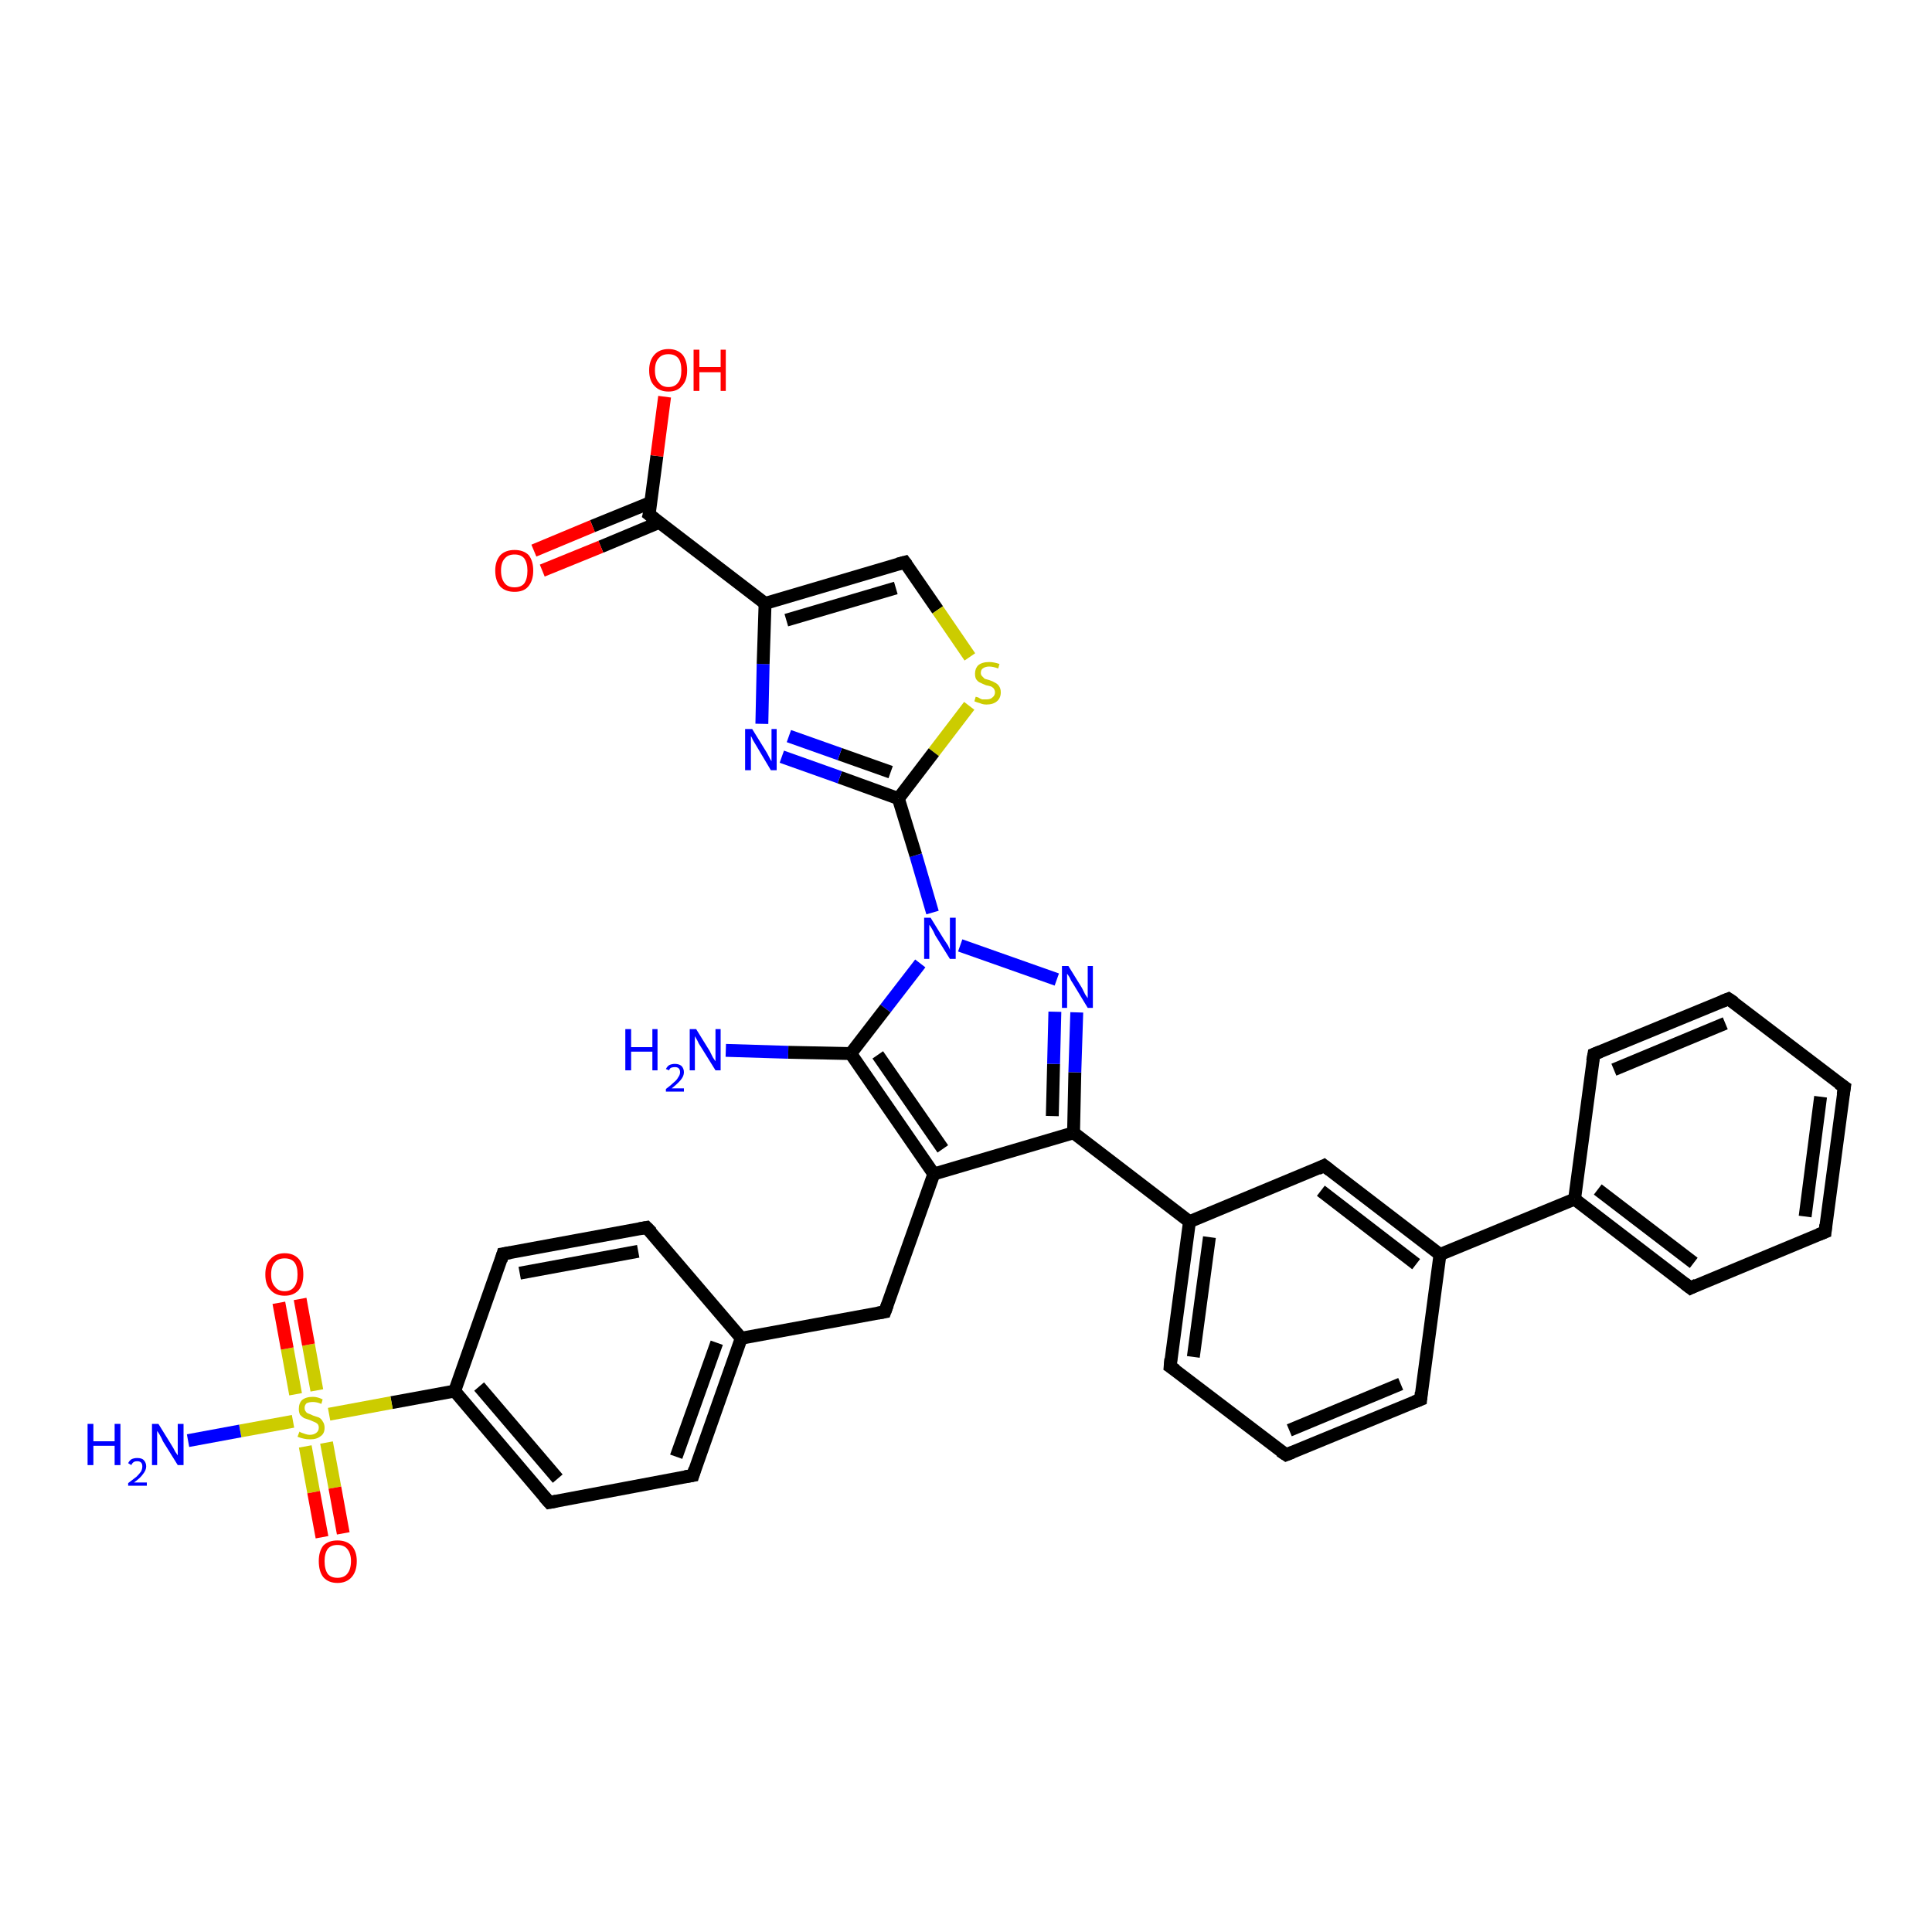 <?xml version='1.0' encoding='iso-8859-1'?>
<svg version='1.1' baseProfile='full'
              xmlns='http://www.w3.org/2000/svg'
                      xmlns:rdkit='http://www.rdkit.org/xml'
                      xmlns:xlink='http://www.w3.org/1999/xlink'
                  xml:space='preserve'
width='300px' height='300px' viewBox='0 0 300 300'>
<!-- END OF HEADER -->
<rect style='opacity:1.0;fill:#FFFFFF;stroke:none' width='300.0' height='300.0' x='0.0' y='0.0'> </rect>
<path class='bond-0 atom-0 atom-1' d='M 112.7,163.1 L 122.4,163.4' style='fill:none;fill-rule:evenodd;stroke:#0000FF;stroke-width:2.0px;stroke-linecap:butt;stroke-linejoin:miter;stroke-opacity:1' />
<path class='bond-0 atom-0 atom-1' d='M 122.4,163.4 L 132.1,163.6' style='fill:none;fill-rule:evenodd;stroke:#000000;stroke-width:2.0px;stroke-linecap:butt;stroke-linejoin:miter;stroke-opacity:1' />
<path class='bond-1 atom-1 atom-2' d='M 132.1,163.6 L 145.0,182.3' style='fill:none;fill-rule:evenodd;stroke:#000000;stroke-width:2.0px;stroke-linecap:butt;stroke-linejoin:miter;stroke-opacity:1' />
<path class='bond-1 atom-1 atom-2' d='M 136.3,163.8 L 146.4,178.4' style='fill:none;fill-rule:evenodd;stroke:#000000;stroke-width:2.0px;stroke-linecap:butt;stroke-linejoin:miter;stroke-opacity:1' />
<path class='bond-2 atom-2 atom-3' d='M 145.0,182.3 L 137.4,203.7' style='fill:none;fill-rule:evenodd;stroke:#000000;stroke-width:2.0px;stroke-linecap:butt;stroke-linejoin:miter;stroke-opacity:1' />
<path class='bond-3 atom-3 atom-4' d='M 137.4,203.7 L 115.1,207.8' style='fill:none;fill-rule:evenodd;stroke:#000000;stroke-width:2.0px;stroke-linecap:butt;stroke-linejoin:miter;stroke-opacity:1' />
<path class='bond-4 atom-4 atom-5' d='M 115.1,207.8 L 107.6,229.1' style='fill:none;fill-rule:evenodd;stroke:#000000;stroke-width:2.0px;stroke-linecap:butt;stroke-linejoin:miter;stroke-opacity:1' />
<path class='bond-4 atom-4 atom-5' d='M 111.3,208.5 L 105.0,226.2' style='fill:none;fill-rule:evenodd;stroke:#000000;stroke-width:2.0px;stroke-linecap:butt;stroke-linejoin:miter;stroke-opacity:1' />
<path class='bond-5 atom-5 atom-6' d='M 107.6,229.1 L 85.3,233.3' style='fill:none;fill-rule:evenodd;stroke:#000000;stroke-width:2.0px;stroke-linecap:butt;stroke-linejoin:miter;stroke-opacity:1' />
<path class='bond-6 atom-6 atom-7' d='M 85.3,233.3 L 70.6,216.0' style='fill:none;fill-rule:evenodd;stroke:#000000;stroke-width:2.0px;stroke-linecap:butt;stroke-linejoin:miter;stroke-opacity:1' />
<path class='bond-6 atom-6 atom-7' d='M 86.6,229.6 L 74.4,215.3' style='fill:none;fill-rule:evenodd;stroke:#000000;stroke-width:2.0px;stroke-linecap:butt;stroke-linejoin:miter;stroke-opacity:1' />
<path class='bond-7 atom-7 atom-8' d='M 70.6,216.0 L 78.1,194.7' style='fill:none;fill-rule:evenodd;stroke:#000000;stroke-width:2.0px;stroke-linecap:butt;stroke-linejoin:miter;stroke-opacity:1' />
<path class='bond-8 atom-8 atom-9' d='M 78.1,194.7 L 100.4,190.6' style='fill:none;fill-rule:evenodd;stroke:#000000;stroke-width:2.0px;stroke-linecap:butt;stroke-linejoin:miter;stroke-opacity:1' />
<path class='bond-8 atom-8 atom-9' d='M 80.7,197.7 L 99.1,194.3' style='fill:none;fill-rule:evenodd;stroke:#000000;stroke-width:2.0px;stroke-linecap:butt;stroke-linejoin:miter;stroke-opacity:1' />
<path class='bond-9 atom-7 atom-10' d='M 70.6,216.0 L 60.8,217.8' style='fill:none;fill-rule:evenodd;stroke:#000000;stroke-width:2.0px;stroke-linecap:butt;stroke-linejoin:miter;stroke-opacity:1' />
<path class='bond-9 atom-7 atom-10' d='M 60.8,217.8 L 51.1,219.6' style='fill:none;fill-rule:evenodd;stroke:#CCCC00;stroke-width:2.0px;stroke-linecap:butt;stroke-linejoin:miter;stroke-opacity:1' />
<path class='bond-10 atom-10 atom-11' d='M 45.5,220.7 L 37.3,222.2' style='fill:none;fill-rule:evenodd;stroke:#CCCC00;stroke-width:2.0px;stroke-linecap:butt;stroke-linejoin:miter;stroke-opacity:1' />
<path class='bond-10 atom-10 atom-11' d='M 37.3,222.2 L 29.2,223.7' style='fill:none;fill-rule:evenodd;stroke:#0000FF;stroke-width:2.0px;stroke-linecap:butt;stroke-linejoin:miter;stroke-opacity:1' />
<path class='bond-11 atom-10 atom-12' d='M 47.4,224.6 L 48.7,231.7' style='fill:none;fill-rule:evenodd;stroke:#CCCC00;stroke-width:2.0px;stroke-linecap:butt;stroke-linejoin:miter;stroke-opacity:1' />
<path class='bond-11 atom-10 atom-12' d='M 48.7,231.7 L 50.0,238.7' style='fill:none;fill-rule:evenodd;stroke:#FF0000;stroke-width:2.0px;stroke-linecap:butt;stroke-linejoin:miter;stroke-opacity:1' />
<path class='bond-11 atom-10 atom-12' d='M 50.7,224.0 L 52.0,231.0' style='fill:none;fill-rule:evenodd;stroke:#CCCC00;stroke-width:2.0px;stroke-linecap:butt;stroke-linejoin:miter;stroke-opacity:1' />
<path class='bond-11 atom-10 atom-12' d='M 52.0,231.0 L 53.3,238.1' style='fill:none;fill-rule:evenodd;stroke:#FF0000;stroke-width:2.0px;stroke-linecap:butt;stroke-linejoin:miter;stroke-opacity:1' />
<path class='bond-12 atom-10 atom-13' d='M 49.2,215.9 L 47.9,208.8' style='fill:none;fill-rule:evenodd;stroke:#CCCC00;stroke-width:2.0px;stroke-linecap:butt;stroke-linejoin:miter;stroke-opacity:1' />
<path class='bond-12 atom-10 atom-13' d='M 47.9,208.8 L 46.6,201.7' style='fill:none;fill-rule:evenodd;stroke:#FF0000;stroke-width:2.0px;stroke-linecap:butt;stroke-linejoin:miter;stroke-opacity:1' />
<path class='bond-12 atom-10 atom-13' d='M 45.9,216.5 L 44.6,209.4' style='fill:none;fill-rule:evenodd;stroke:#CCCC00;stroke-width:2.0px;stroke-linecap:butt;stroke-linejoin:miter;stroke-opacity:1' />
<path class='bond-12 atom-10 atom-13' d='M 44.6,209.4 L 43.3,202.3' style='fill:none;fill-rule:evenodd;stroke:#FF0000;stroke-width:2.0px;stroke-linecap:butt;stroke-linejoin:miter;stroke-opacity:1' />
<path class='bond-13 atom-2 atom-14' d='M 145.0,182.3 L 166.7,175.9' style='fill:none;fill-rule:evenodd;stroke:#000000;stroke-width:2.0px;stroke-linecap:butt;stroke-linejoin:miter;stroke-opacity:1' />
<path class='bond-14 atom-14 atom-15' d='M 166.7,175.9 L 166.9,166.5' style='fill:none;fill-rule:evenodd;stroke:#000000;stroke-width:2.0px;stroke-linecap:butt;stroke-linejoin:miter;stroke-opacity:1' />
<path class='bond-14 atom-14 atom-15' d='M 166.9,166.5 L 167.2,157.2' style='fill:none;fill-rule:evenodd;stroke:#0000FF;stroke-width:2.0px;stroke-linecap:butt;stroke-linejoin:miter;stroke-opacity:1' />
<path class='bond-14 atom-14 atom-15' d='M 163.4,173.3 L 163.6,165.2' style='fill:none;fill-rule:evenodd;stroke:#000000;stroke-width:2.0px;stroke-linecap:butt;stroke-linejoin:miter;stroke-opacity:1' />
<path class='bond-14 atom-14 atom-15' d='M 163.6,165.2 L 163.8,157.1' style='fill:none;fill-rule:evenodd;stroke:#0000FF;stroke-width:2.0px;stroke-linecap:butt;stroke-linejoin:miter;stroke-opacity:1' />
<path class='bond-15 atom-15 atom-16' d='M 164.1,152.1 L 149.1,146.8' style='fill:none;fill-rule:evenodd;stroke:#0000FF;stroke-width:2.0px;stroke-linecap:butt;stroke-linejoin:miter;stroke-opacity:1' />
<path class='bond-16 atom-16 atom-17' d='M 144.8,141.7 L 142.2,132.8' style='fill:none;fill-rule:evenodd;stroke:#0000FF;stroke-width:2.0px;stroke-linecap:butt;stroke-linejoin:miter;stroke-opacity:1' />
<path class='bond-16 atom-16 atom-17' d='M 142.2,132.8 L 139.5,124.0' style='fill:none;fill-rule:evenodd;stroke:#000000;stroke-width:2.0px;stroke-linecap:butt;stroke-linejoin:miter;stroke-opacity:1' />
<path class='bond-17 atom-17 atom-18' d='M 139.5,124.0 L 130.4,120.7' style='fill:none;fill-rule:evenodd;stroke:#000000;stroke-width:2.0px;stroke-linecap:butt;stroke-linejoin:miter;stroke-opacity:1' />
<path class='bond-17 atom-17 atom-18' d='M 130.4,120.7 L 121.4,117.5' style='fill:none;fill-rule:evenodd;stroke:#0000FF;stroke-width:2.0px;stroke-linecap:butt;stroke-linejoin:miter;stroke-opacity:1' />
<path class='bond-17 atom-17 atom-18' d='M 138.3,119.9 L 130.4,117.1' style='fill:none;fill-rule:evenodd;stroke:#000000;stroke-width:2.0px;stroke-linecap:butt;stroke-linejoin:miter;stroke-opacity:1' />
<path class='bond-17 atom-17 atom-18' d='M 130.4,117.1 L 122.5,114.3' style='fill:none;fill-rule:evenodd;stroke:#0000FF;stroke-width:2.0px;stroke-linecap:butt;stroke-linejoin:miter;stroke-opacity:1' />
<path class='bond-18 atom-18 atom-19' d='M 118.3,112.4 L 118.5,103.1' style='fill:none;fill-rule:evenodd;stroke:#0000FF;stroke-width:2.0px;stroke-linecap:butt;stroke-linejoin:miter;stroke-opacity:1' />
<path class='bond-18 atom-18 atom-19' d='M 118.5,103.1 L 118.8,93.7' style='fill:none;fill-rule:evenodd;stroke:#000000;stroke-width:2.0px;stroke-linecap:butt;stroke-linejoin:miter;stroke-opacity:1' />
<path class='bond-19 atom-19 atom-20' d='M 118.8,93.7 L 140.5,87.3' style='fill:none;fill-rule:evenodd;stroke:#000000;stroke-width:2.0px;stroke-linecap:butt;stroke-linejoin:miter;stroke-opacity:1' />
<path class='bond-19 atom-19 atom-20' d='M 122.1,96.3 L 139.1,91.3' style='fill:none;fill-rule:evenodd;stroke:#000000;stroke-width:2.0px;stroke-linecap:butt;stroke-linejoin:miter;stroke-opacity:1' />
<path class='bond-20 atom-20 atom-21' d='M 140.5,87.3 L 145.6,94.7' style='fill:none;fill-rule:evenodd;stroke:#000000;stroke-width:2.0px;stroke-linecap:butt;stroke-linejoin:miter;stroke-opacity:1' />
<path class='bond-20 atom-20 atom-21' d='M 145.6,94.7 L 150.6,102.0' style='fill:none;fill-rule:evenodd;stroke:#CCCC00;stroke-width:2.0px;stroke-linecap:butt;stroke-linejoin:miter;stroke-opacity:1' />
<path class='bond-21 atom-19 atom-22' d='M 118.8,93.7 L 100.8,79.9' style='fill:none;fill-rule:evenodd;stroke:#000000;stroke-width:2.0px;stroke-linecap:butt;stroke-linejoin:miter;stroke-opacity:1' />
<path class='bond-22 atom-22 atom-23' d='M 100.8,79.9 L 102.0,70.8' style='fill:none;fill-rule:evenodd;stroke:#000000;stroke-width:2.0px;stroke-linecap:butt;stroke-linejoin:miter;stroke-opacity:1' />
<path class='bond-22 atom-22 atom-23' d='M 102.0,70.8 L 103.2,61.6' style='fill:none;fill-rule:evenodd;stroke:#FF0000;stroke-width:2.0px;stroke-linecap:butt;stroke-linejoin:miter;stroke-opacity:1' />
<path class='bond-23 atom-22 atom-24' d='M 101.1,78.0 L 92.0,81.7' style='fill:none;fill-rule:evenodd;stroke:#000000;stroke-width:2.0px;stroke-linecap:butt;stroke-linejoin:miter;stroke-opacity:1' />
<path class='bond-23 atom-22 atom-24' d='M 92.0,81.7 L 82.9,85.5' style='fill:none;fill-rule:evenodd;stroke:#FF0000;stroke-width:2.0px;stroke-linecap:butt;stroke-linejoin:miter;stroke-opacity:1' />
<path class='bond-23 atom-22 atom-24' d='M 102.4,81.1 L 93.3,84.9' style='fill:none;fill-rule:evenodd;stroke:#000000;stroke-width:2.0px;stroke-linecap:butt;stroke-linejoin:miter;stroke-opacity:1' />
<path class='bond-23 atom-22 atom-24' d='M 93.3,84.9 L 84.2,88.6' style='fill:none;fill-rule:evenodd;stroke:#FF0000;stroke-width:2.0px;stroke-linecap:butt;stroke-linejoin:miter;stroke-opacity:1' />
<path class='bond-24 atom-14 atom-25' d='M 166.7,175.9 L 184.7,189.7' style='fill:none;fill-rule:evenodd;stroke:#000000;stroke-width:2.0px;stroke-linecap:butt;stroke-linejoin:miter;stroke-opacity:1' />
<path class='bond-25 atom-25 atom-26' d='M 184.7,189.7 L 181.7,212.2' style='fill:none;fill-rule:evenodd;stroke:#000000;stroke-width:2.0px;stroke-linecap:butt;stroke-linejoin:miter;stroke-opacity:1' />
<path class='bond-25 atom-25 atom-26' d='M 187.8,192.1 L 185.3,210.7' style='fill:none;fill-rule:evenodd;stroke:#000000;stroke-width:2.0px;stroke-linecap:butt;stroke-linejoin:miter;stroke-opacity:1' />
<path class='bond-26 atom-26 atom-27' d='M 181.7,212.2 L 199.7,225.9' style='fill:none;fill-rule:evenodd;stroke:#000000;stroke-width:2.0px;stroke-linecap:butt;stroke-linejoin:miter;stroke-opacity:1' />
<path class='bond-27 atom-27 atom-28' d='M 199.7,225.9 L 220.6,217.3' style='fill:none;fill-rule:evenodd;stroke:#000000;stroke-width:2.0px;stroke-linecap:butt;stroke-linejoin:miter;stroke-opacity:1' />
<path class='bond-27 atom-27 atom-28' d='M 200.2,222.1 L 217.5,214.9' style='fill:none;fill-rule:evenodd;stroke:#000000;stroke-width:2.0px;stroke-linecap:butt;stroke-linejoin:miter;stroke-opacity:1' />
<path class='bond-28 atom-28 atom-29' d='M 220.6,217.3 L 223.6,194.8' style='fill:none;fill-rule:evenodd;stroke:#000000;stroke-width:2.0px;stroke-linecap:butt;stroke-linejoin:miter;stroke-opacity:1' />
<path class='bond-29 atom-29 atom-30' d='M 223.6,194.8 L 205.6,181.0' style='fill:none;fill-rule:evenodd;stroke:#000000;stroke-width:2.0px;stroke-linecap:butt;stroke-linejoin:miter;stroke-opacity:1' />
<path class='bond-29 atom-29 atom-30' d='M 219.9,196.3 L 205.1,184.9' style='fill:none;fill-rule:evenodd;stroke:#000000;stroke-width:2.0px;stroke-linecap:butt;stroke-linejoin:miter;stroke-opacity:1' />
<path class='bond-30 atom-29 atom-31' d='M 223.6,194.8 L 244.5,186.2' style='fill:none;fill-rule:evenodd;stroke:#000000;stroke-width:2.0px;stroke-linecap:butt;stroke-linejoin:miter;stroke-opacity:1' />
<path class='bond-31 atom-31 atom-32' d='M 244.5,186.2 L 262.5,200.0' style='fill:none;fill-rule:evenodd;stroke:#000000;stroke-width:2.0px;stroke-linecap:butt;stroke-linejoin:miter;stroke-opacity:1' />
<path class='bond-31 atom-31 atom-32' d='M 248.1,184.7 L 263.0,196.1' style='fill:none;fill-rule:evenodd;stroke:#000000;stroke-width:2.0px;stroke-linecap:butt;stroke-linejoin:miter;stroke-opacity:1' />
<path class='bond-32 atom-32 atom-33' d='M 262.5,200.0 L 283.4,191.3' style='fill:none;fill-rule:evenodd;stroke:#000000;stroke-width:2.0px;stroke-linecap:butt;stroke-linejoin:miter;stroke-opacity:1' />
<path class='bond-33 atom-33 atom-34' d='M 283.4,191.3 L 286.4,168.8' style='fill:none;fill-rule:evenodd;stroke:#000000;stroke-width:2.0px;stroke-linecap:butt;stroke-linejoin:miter;stroke-opacity:1' />
<path class='bond-33 atom-33 atom-34' d='M 280.3,188.9 L 282.7,170.3' style='fill:none;fill-rule:evenodd;stroke:#000000;stroke-width:2.0px;stroke-linecap:butt;stroke-linejoin:miter;stroke-opacity:1' />
<path class='bond-34 atom-34 atom-35' d='M 286.4,168.8 L 268.4,155.1' style='fill:none;fill-rule:evenodd;stroke:#000000;stroke-width:2.0px;stroke-linecap:butt;stroke-linejoin:miter;stroke-opacity:1' />
<path class='bond-35 atom-35 atom-36' d='M 268.4,155.1 L 247.5,163.7' style='fill:none;fill-rule:evenodd;stroke:#000000;stroke-width:2.0px;stroke-linecap:butt;stroke-linejoin:miter;stroke-opacity:1' />
<path class='bond-35 atom-35 atom-36' d='M 267.9,158.9 L 250.6,166.1' style='fill:none;fill-rule:evenodd;stroke:#000000;stroke-width:2.0px;stroke-linecap:butt;stroke-linejoin:miter;stroke-opacity:1' />
<path class='bond-36 atom-16 atom-1' d='M 142.9,149.6 L 137.5,156.6' style='fill:none;fill-rule:evenodd;stroke:#0000FF;stroke-width:2.0px;stroke-linecap:butt;stroke-linejoin:miter;stroke-opacity:1' />
<path class='bond-36 atom-16 atom-1' d='M 137.5,156.6 L 132.1,163.6' style='fill:none;fill-rule:evenodd;stroke:#000000;stroke-width:2.0px;stroke-linecap:butt;stroke-linejoin:miter;stroke-opacity:1' />
<path class='bond-37 atom-21 atom-17' d='M 150.5,109.6 L 145.0,116.8' style='fill:none;fill-rule:evenodd;stroke:#CCCC00;stroke-width:2.0px;stroke-linecap:butt;stroke-linejoin:miter;stroke-opacity:1' />
<path class='bond-37 atom-21 atom-17' d='M 145.0,116.8 L 139.5,124.0' style='fill:none;fill-rule:evenodd;stroke:#000000;stroke-width:2.0px;stroke-linecap:butt;stroke-linejoin:miter;stroke-opacity:1' />
<path class='bond-38 atom-30 atom-25' d='M 205.6,181.0 L 184.7,189.7' style='fill:none;fill-rule:evenodd;stroke:#000000;stroke-width:2.0px;stroke-linecap:butt;stroke-linejoin:miter;stroke-opacity:1' />
<path class='bond-39 atom-36 atom-31' d='M 247.5,163.7 L 244.5,186.2' style='fill:none;fill-rule:evenodd;stroke:#000000;stroke-width:2.0px;stroke-linecap:butt;stroke-linejoin:miter;stroke-opacity:1' />
<path class='bond-40 atom-9 atom-4' d='M 100.4,190.6 L 115.1,207.8' style='fill:none;fill-rule:evenodd;stroke:#000000;stroke-width:2.0px;stroke-linecap:butt;stroke-linejoin:miter;stroke-opacity:1' />
<path d='M 137.8,202.6 L 137.4,203.7 L 136.3,203.9' style='fill:none;stroke:#000000;stroke-width:2.0px;stroke-linecap:butt;stroke-linejoin:miter;stroke-opacity:1;' />
<path d='M 107.9,228.1 L 107.6,229.1 L 106.4,229.3' style='fill:none;stroke:#000000;stroke-width:2.0px;stroke-linecap:butt;stroke-linejoin:miter;stroke-opacity:1;' />
<path d='M 86.4,233.1 L 85.3,233.3 L 84.5,232.4' style='fill:none;stroke:#000000;stroke-width:2.0px;stroke-linecap:butt;stroke-linejoin:miter;stroke-opacity:1;' />
<path d='M 77.8,195.7 L 78.1,194.7 L 79.3,194.5' style='fill:none;stroke:#000000;stroke-width:2.0px;stroke-linecap:butt;stroke-linejoin:miter;stroke-opacity:1;' />
<path d='M 99.3,190.8 L 100.4,190.6 L 101.2,191.4' style='fill:none;stroke:#000000;stroke-width:2.0px;stroke-linecap:butt;stroke-linejoin:miter;stroke-opacity:1;' />
<path d='M 139.4,87.6 L 140.5,87.3 L 140.8,87.7' style='fill:none;stroke:#000000;stroke-width:2.0px;stroke-linecap:butt;stroke-linejoin:miter;stroke-opacity:1;' />
<path d='M 101.7,80.6 L 100.8,79.9 L 100.9,79.5' style='fill:none;stroke:#000000;stroke-width:2.0px;stroke-linecap:butt;stroke-linejoin:miter;stroke-opacity:1;' />
<path d='M 181.8,211.0 L 181.7,212.2 L 182.6,212.8' style='fill:none;stroke:#000000;stroke-width:2.0px;stroke-linecap:butt;stroke-linejoin:miter;stroke-opacity:1;' />
<path d='M 198.8,225.3 L 199.7,225.9 L 200.7,225.5' style='fill:none;stroke:#000000;stroke-width:2.0px;stroke-linecap:butt;stroke-linejoin:miter;stroke-opacity:1;' />
<path d='M 219.6,217.7 L 220.6,217.3 L 220.7,216.2' style='fill:none;stroke:#000000;stroke-width:2.0px;stroke-linecap:butt;stroke-linejoin:miter;stroke-opacity:1;' />
<path d='M 206.5,181.7 L 205.6,181.0 L 204.6,181.5' style='fill:none;stroke:#000000;stroke-width:2.0px;stroke-linecap:butt;stroke-linejoin:miter;stroke-opacity:1;' />
<path d='M 261.6,199.3 L 262.5,200.0 L 263.5,199.5' style='fill:none;stroke:#000000;stroke-width:2.0px;stroke-linecap:butt;stroke-linejoin:miter;stroke-opacity:1;' />
<path d='M 282.4,191.7 L 283.4,191.3 L 283.5,190.2' style='fill:none;stroke:#000000;stroke-width:2.0px;stroke-linecap:butt;stroke-linejoin:miter;stroke-opacity:1;' />
<path d='M 286.2,170.0 L 286.4,168.8 L 285.5,168.2' style='fill:none;stroke:#000000;stroke-width:2.0px;stroke-linecap:butt;stroke-linejoin:miter;stroke-opacity:1;' />
<path d='M 269.3,155.7 L 268.4,155.1 L 267.4,155.5' style='fill:none;stroke:#000000;stroke-width:2.0px;stroke-linecap:butt;stroke-linejoin:miter;stroke-opacity:1;' />
<path d='M 248.5,163.3 L 247.5,163.7 L 247.3,164.8' style='fill:none;stroke:#000000;stroke-width:2.0px;stroke-linecap:butt;stroke-linejoin:miter;stroke-opacity:1;' />
<path class='atom-0' d='M 97.1 159.8
L 98.0 159.8
L 98.0 162.6
L 101.3 162.6
L 101.3 159.8
L 102.1 159.8
L 102.1 166.2
L 101.3 166.2
L 101.3 163.3
L 98.0 163.3
L 98.0 166.2
L 97.1 166.2
L 97.1 159.8
' fill='#0000FF'/>
<path class='atom-0' d='M 103.4 166.0
Q 103.6 165.6, 103.9 165.4
Q 104.3 165.2, 104.8 165.2
Q 105.4 165.2, 105.8 165.5
Q 106.2 165.9, 106.2 166.5
Q 106.2 167.1, 105.7 167.7
Q 105.2 168.3, 104.3 169.0
L 106.2 169.0
L 106.2 169.5
L 103.4 169.5
L 103.4 169.1
Q 104.2 168.5, 104.6 168.1
Q 105.1 167.7, 105.3 167.3
Q 105.6 166.9, 105.6 166.5
Q 105.6 166.1, 105.4 165.9
Q 105.2 165.7, 104.8 165.7
Q 104.5 165.7, 104.2 165.8
Q 104.0 165.9, 103.9 166.2
L 103.4 166.0
' fill='#0000FF'/>
<path class='atom-0' d='M 108.1 159.8
L 110.2 163.2
Q 110.4 163.6, 110.7 164.2
Q 111.1 164.8, 111.1 164.8
L 111.1 159.8
L 111.9 159.8
L 111.9 166.2
L 111.1 166.2
L 108.8 162.5
Q 108.5 162.1, 108.3 161.6
Q 108.0 161.1, 107.9 160.9
L 107.9 166.2
L 107.1 166.2
L 107.1 159.8
L 108.1 159.8
' fill='#0000FF'/>
<path class='atom-10' d='M 46.5 222.3
Q 46.6 222.4, 46.9 222.5
Q 47.2 222.6, 47.5 222.7
Q 47.8 222.8, 48.1 222.8
Q 48.7 222.8, 49.1 222.5
Q 49.5 222.2, 49.5 221.7
Q 49.5 221.3, 49.3 221.1
Q 49.1 220.9, 48.8 220.8
Q 48.6 220.7, 48.1 220.5
Q 47.5 220.3, 47.2 220.2
Q 46.9 220.0, 46.6 219.7
Q 46.4 219.3, 46.4 218.8
Q 46.4 217.9, 46.9 217.4
Q 47.5 216.9, 48.6 216.9
Q 49.3 216.9, 50.1 217.3
L 49.9 218.0
Q 49.2 217.7, 48.6 217.7
Q 48.0 217.7, 47.6 217.9
Q 47.3 218.2, 47.3 218.6
Q 47.3 219.0, 47.5 219.2
Q 47.6 219.4, 47.9 219.5
Q 48.2 219.6, 48.6 219.8
Q 49.2 220.0, 49.5 220.1
Q 49.9 220.3, 50.1 220.7
Q 50.4 221.1, 50.4 221.7
Q 50.4 222.6, 49.8 223.0
Q 49.2 223.5, 48.2 223.5
Q 47.6 223.5, 47.2 223.4
Q 46.7 223.3, 46.2 223.1
L 46.5 222.3
' fill='#CCCC00'/>
<path class='atom-11' d='M 13.6 221.1
L 14.5 221.1
L 14.5 223.8
L 17.8 223.8
L 17.8 221.1
L 18.7 221.1
L 18.7 227.5
L 17.8 227.5
L 17.8 224.5
L 14.5 224.5
L 14.5 227.5
L 13.6 227.5
L 13.6 221.1
' fill='#0000FF'/>
<path class='atom-11' d='M 19.9 227.2
Q 20.1 226.8, 20.4 226.6
Q 20.8 226.4, 21.3 226.4
Q 22.0 226.4, 22.3 226.7
Q 22.7 227.1, 22.7 227.7
Q 22.7 228.3, 22.2 228.9
Q 21.8 229.5, 20.8 230.2
L 22.8 230.2
L 22.8 230.7
L 19.9 230.7
L 19.9 230.3
Q 20.7 229.7, 21.2 229.3
Q 21.6 228.9, 21.9 228.5
Q 22.1 228.1, 22.1 227.7
Q 22.1 227.3, 21.9 227.1
Q 21.7 226.9, 21.3 226.9
Q 21.0 226.9, 20.8 227.0
Q 20.5 227.2, 20.4 227.5
L 19.9 227.2
' fill='#0000FF'/>
<path class='atom-11' d='M 24.6 221.1
L 26.7 224.5
Q 26.9 224.8, 27.2 225.4
Q 27.6 226.0, 27.6 226.0
L 27.6 221.1
L 28.5 221.1
L 28.5 227.5
L 27.6 227.5
L 25.3 223.8
Q 25.1 223.3, 24.8 222.8
Q 24.5 222.3, 24.4 222.2
L 24.4 227.5
L 23.6 227.5
L 23.6 221.1
L 24.6 221.1
' fill='#0000FF'/>
<path class='atom-12' d='M 49.5 242.4
Q 49.5 240.9, 50.2 240.0
Q 51.0 239.2, 52.4 239.2
Q 53.8 239.2, 54.6 240.0
Q 55.4 240.9, 55.4 242.4
Q 55.4 244.0, 54.6 244.9
Q 53.8 245.8, 52.4 245.8
Q 51.0 245.8, 50.2 244.9
Q 49.5 244.0, 49.5 242.4
M 52.4 245.0
Q 53.4 245.0, 53.9 244.4
Q 54.5 243.7, 54.5 242.4
Q 54.5 241.2, 53.9 240.5
Q 53.4 239.9, 52.4 239.9
Q 51.4 239.9, 50.9 240.5
Q 50.4 241.2, 50.4 242.4
Q 50.4 243.7, 50.9 244.4
Q 51.4 245.0, 52.4 245.0
' fill='#FF0000'/>
<path class='atom-13' d='M 41.2 197.9
Q 41.2 196.3, 42.0 195.5
Q 42.8 194.6, 44.2 194.6
Q 45.6 194.6, 46.4 195.5
Q 47.1 196.3, 47.1 197.9
Q 47.1 199.4, 46.4 200.3
Q 45.6 201.2, 44.2 201.2
Q 42.8 201.2, 42.0 200.3
Q 41.2 199.5, 41.2 197.9
M 44.2 200.5
Q 45.2 200.5, 45.7 199.8
Q 46.2 199.2, 46.2 197.9
Q 46.2 196.6, 45.7 196.0
Q 45.2 195.4, 44.2 195.4
Q 43.2 195.4, 42.7 196.0
Q 42.1 196.6, 42.1 197.9
Q 42.1 199.2, 42.7 199.8
Q 43.2 200.5, 44.2 200.5
' fill='#FF0000'/>
<path class='atom-15' d='M 165.9 150.0
L 168.0 153.4
Q 168.2 153.8, 168.5 154.4
Q 168.9 155.0, 168.9 155.0
L 168.9 150.0
L 169.7 150.0
L 169.7 156.5
L 168.9 156.5
L 166.6 152.7
Q 166.3 152.3, 166.1 151.8
Q 165.8 151.3, 165.7 151.2
L 165.7 156.5
L 164.9 156.5
L 164.9 150.0
L 165.9 150.0
' fill='#0000FF'/>
<path class='atom-16' d='M 144.5 142.5
L 146.6 145.9
Q 146.8 146.2, 147.2 146.8
Q 147.5 147.4, 147.5 147.5
L 147.5 142.5
L 148.4 142.5
L 148.4 148.9
L 147.5 148.9
L 145.2 145.2
Q 145.0 144.7, 144.7 144.2
Q 144.4 143.7, 144.3 143.6
L 144.3 148.9
L 143.5 148.9
L 143.5 142.5
L 144.5 142.5
' fill='#0000FF'/>
<path class='atom-18' d='M 116.8 113.2
L 118.9 116.6
Q 119.1 116.9, 119.4 117.5
Q 119.7 118.1, 119.8 118.2
L 119.8 113.2
L 120.6 113.2
L 120.6 119.6
L 119.7 119.6
L 117.5 115.9
Q 117.2 115.4, 116.9 114.9
Q 116.7 114.4, 116.6 114.3
L 116.6 119.6
L 115.7 119.6
L 115.7 113.2
L 116.8 113.2
' fill='#0000FF'/>
<path class='atom-21' d='M 151.5 108.2
Q 151.6 108.2, 151.9 108.3
Q 152.2 108.5, 152.5 108.6
Q 152.8 108.6, 153.2 108.6
Q 153.8 108.6, 154.1 108.3
Q 154.5 108.0, 154.5 107.5
Q 154.5 107.2, 154.3 106.9
Q 154.1 106.7, 153.9 106.6
Q 153.6 106.5, 153.1 106.4
Q 152.6 106.2, 152.2 106.0
Q 151.9 105.9, 151.6 105.5
Q 151.4 105.2, 151.4 104.6
Q 151.4 103.8, 151.9 103.3
Q 152.5 102.8, 153.6 102.8
Q 154.3 102.8, 155.2 103.1
L 155.0 103.8
Q 154.2 103.5, 153.6 103.5
Q 153.0 103.5, 152.6 103.8
Q 152.3 104.0, 152.3 104.5
Q 152.3 104.8, 152.5 105.0
Q 152.7 105.2, 152.9 105.4
Q 153.2 105.5, 153.6 105.6
Q 154.2 105.8, 154.5 106.0
Q 154.9 106.2, 155.1 106.5
Q 155.4 106.9, 155.4 107.5
Q 155.4 108.4, 154.8 108.9
Q 154.2 109.4, 153.2 109.4
Q 152.6 109.4, 152.2 109.2
Q 151.8 109.1, 151.3 108.9
L 151.5 108.2
' fill='#CCCC00'/>
<path class='atom-23' d='M 100.8 57.5
Q 100.8 56.0, 101.6 55.1
Q 102.4 54.2, 103.8 54.2
Q 105.2 54.2, 106.0 55.1
Q 106.7 56.0, 106.7 57.5
Q 106.7 59.1, 105.9 59.9
Q 105.2 60.8, 103.8 60.8
Q 102.4 60.8, 101.6 59.9
Q 100.8 59.1, 100.8 57.5
M 103.8 60.1
Q 104.8 60.1, 105.3 59.4
Q 105.8 58.8, 105.8 57.5
Q 105.8 56.2, 105.3 55.6
Q 104.8 55.0, 103.8 55.0
Q 102.8 55.0, 102.3 55.6
Q 101.7 56.2, 101.7 57.5
Q 101.7 58.8, 102.3 59.4
Q 102.8 60.1, 103.8 60.1
' fill='#FF0000'/>
<path class='atom-23' d='M 107.7 54.3
L 108.6 54.3
L 108.6 57.0
L 111.9 57.0
L 111.9 54.3
L 112.7 54.3
L 112.7 60.7
L 111.9 60.7
L 111.9 57.8
L 108.6 57.8
L 108.6 60.7
L 107.7 60.7
L 107.7 54.3
' fill='#FF0000'/>
<path class='atom-24' d='M 76.9 88.6
Q 76.9 87.1, 77.7 86.2
Q 78.5 85.4, 79.9 85.4
Q 81.3 85.4, 82.1 86.2
Q 82.8 87.1, 82.8 88.6
Q 82.8 90.2, 82.0 91.1
Q 81.3 91.9, 79.9 91.9
Q 78.5 91.9, 77.7 91.1
Q 76.9 90.2, 76.9 88.6
M 79.9 91.2
Q 80.9 91.2, 81.4 90.6
Q 81.9 89.9, 81.9 88.6
Q 81.9 87.4, 81.4 86.7
Q 80.9 86.1, 79.9 86.1
Q 78.9 86.1, 78.4 86.7
Q 77.8 87.3, 77.8 88.6
Q 77.8 89.9, 78.4 90.6
Q 78.9 91.2, 79.9 91.2
' fill='#FF0000'/>
</svg>
